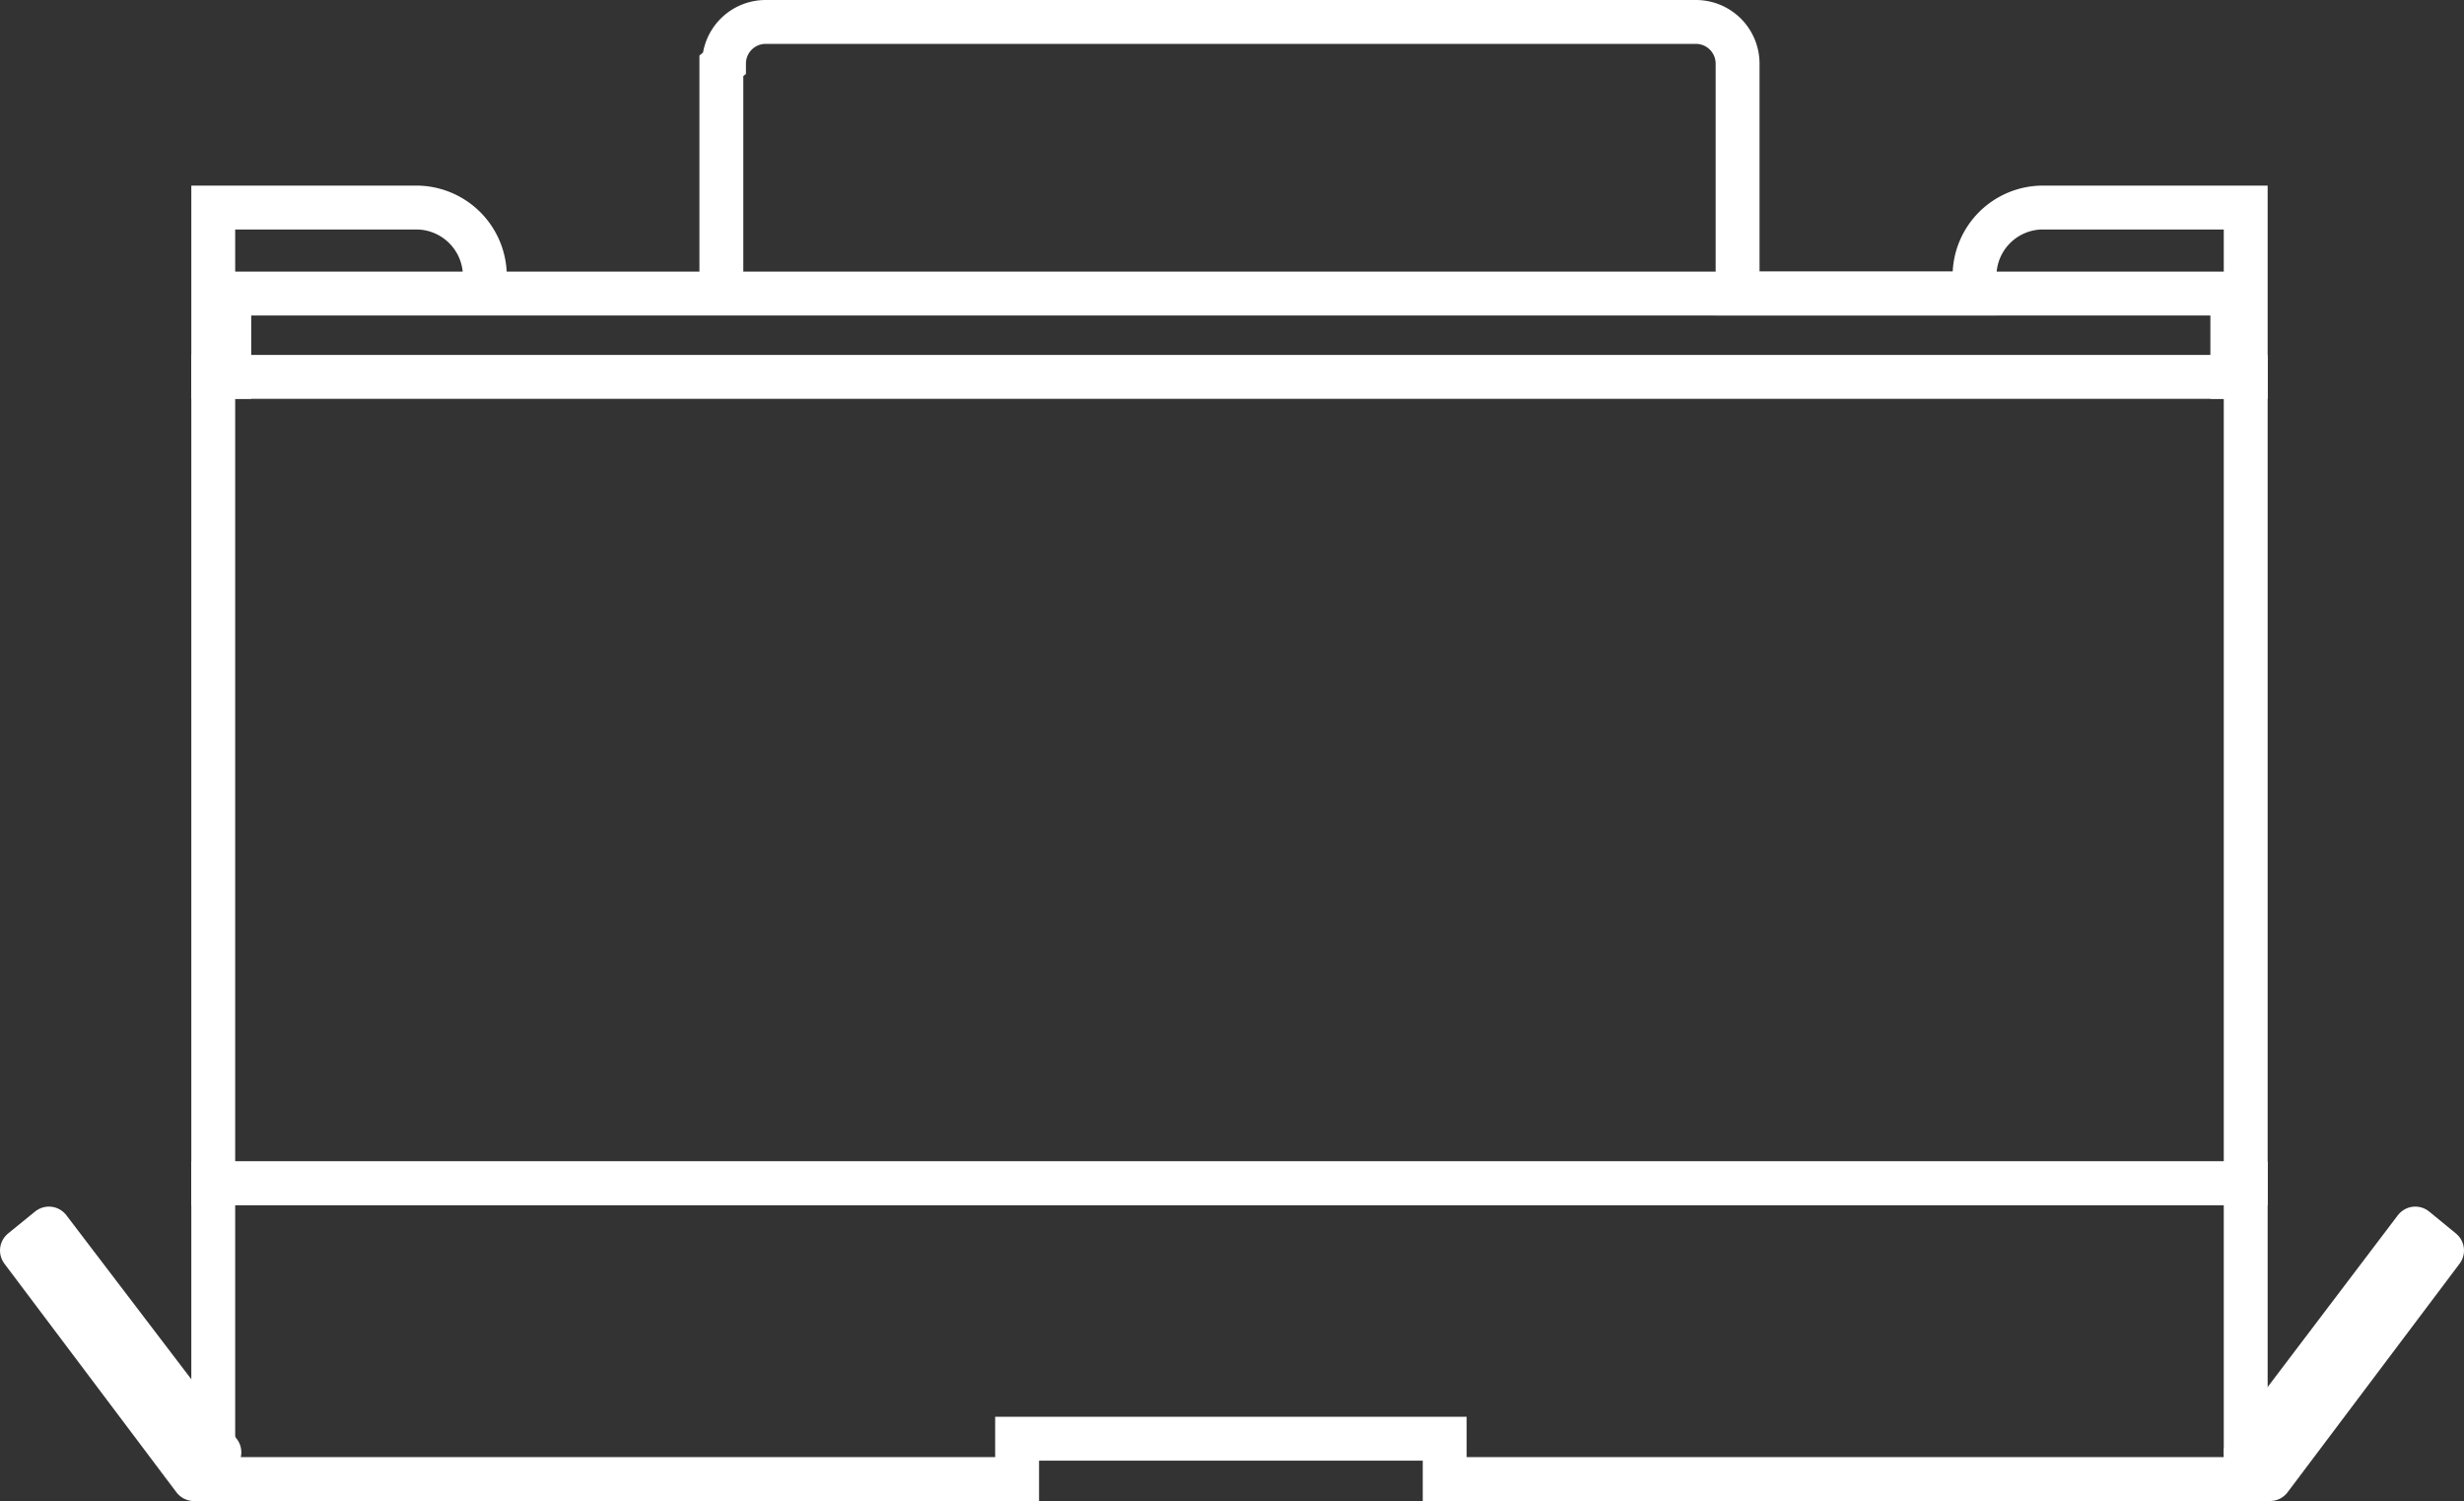 <svg xmlns="http://www.w3.org/2000/svg" viewBox="0 0 112.31 68.42"><rect x="0" y="0" width="112.31" height="68.42" fill="#333333" stroke="none"/><defs><style>.cls-1,.cls-2{fill:none;stroke:#fff;stroke-width:2px;}.cls-1{stroke-linecap:round;stroke-linejoin:round;}.cls-2{stroke-miterlimit:10;}</style></defs><g id="Layer_2" data-name="Layer 2"><g id="Layer_1-2" data-name="Layer 1"><path class="cls-1" d="M102.36,66.2,110.09,56l1.22,1-7.84,10.42-.09,0"/><path class="cls-1" d="M10,66.2,2.23,56,1,57,8.84,67.42l.09,0"/><path class="cls-2" d="M9.72,65.57v1.85H46.36V65.58H65.85v1.84h36.51V53.94H9.72V17.18h92.64V9.46H93.11A3.12,3.12,0,0,0,90,12.58v.8H79.2V2.9A1.9,1.9,0,0,0,77.3,1H34.9A1.9,1.9,0,0,0,33,2.9L32.88,3V13.38"/><path class="cls-2" d="M22.1,13.38v-.8A3.13,3.13,0,0,0,19,9.46H9.72v7.72h.73v-3.8h91.3v3.8h.61V53.94H9.72V65.57"/></g></g></svg>